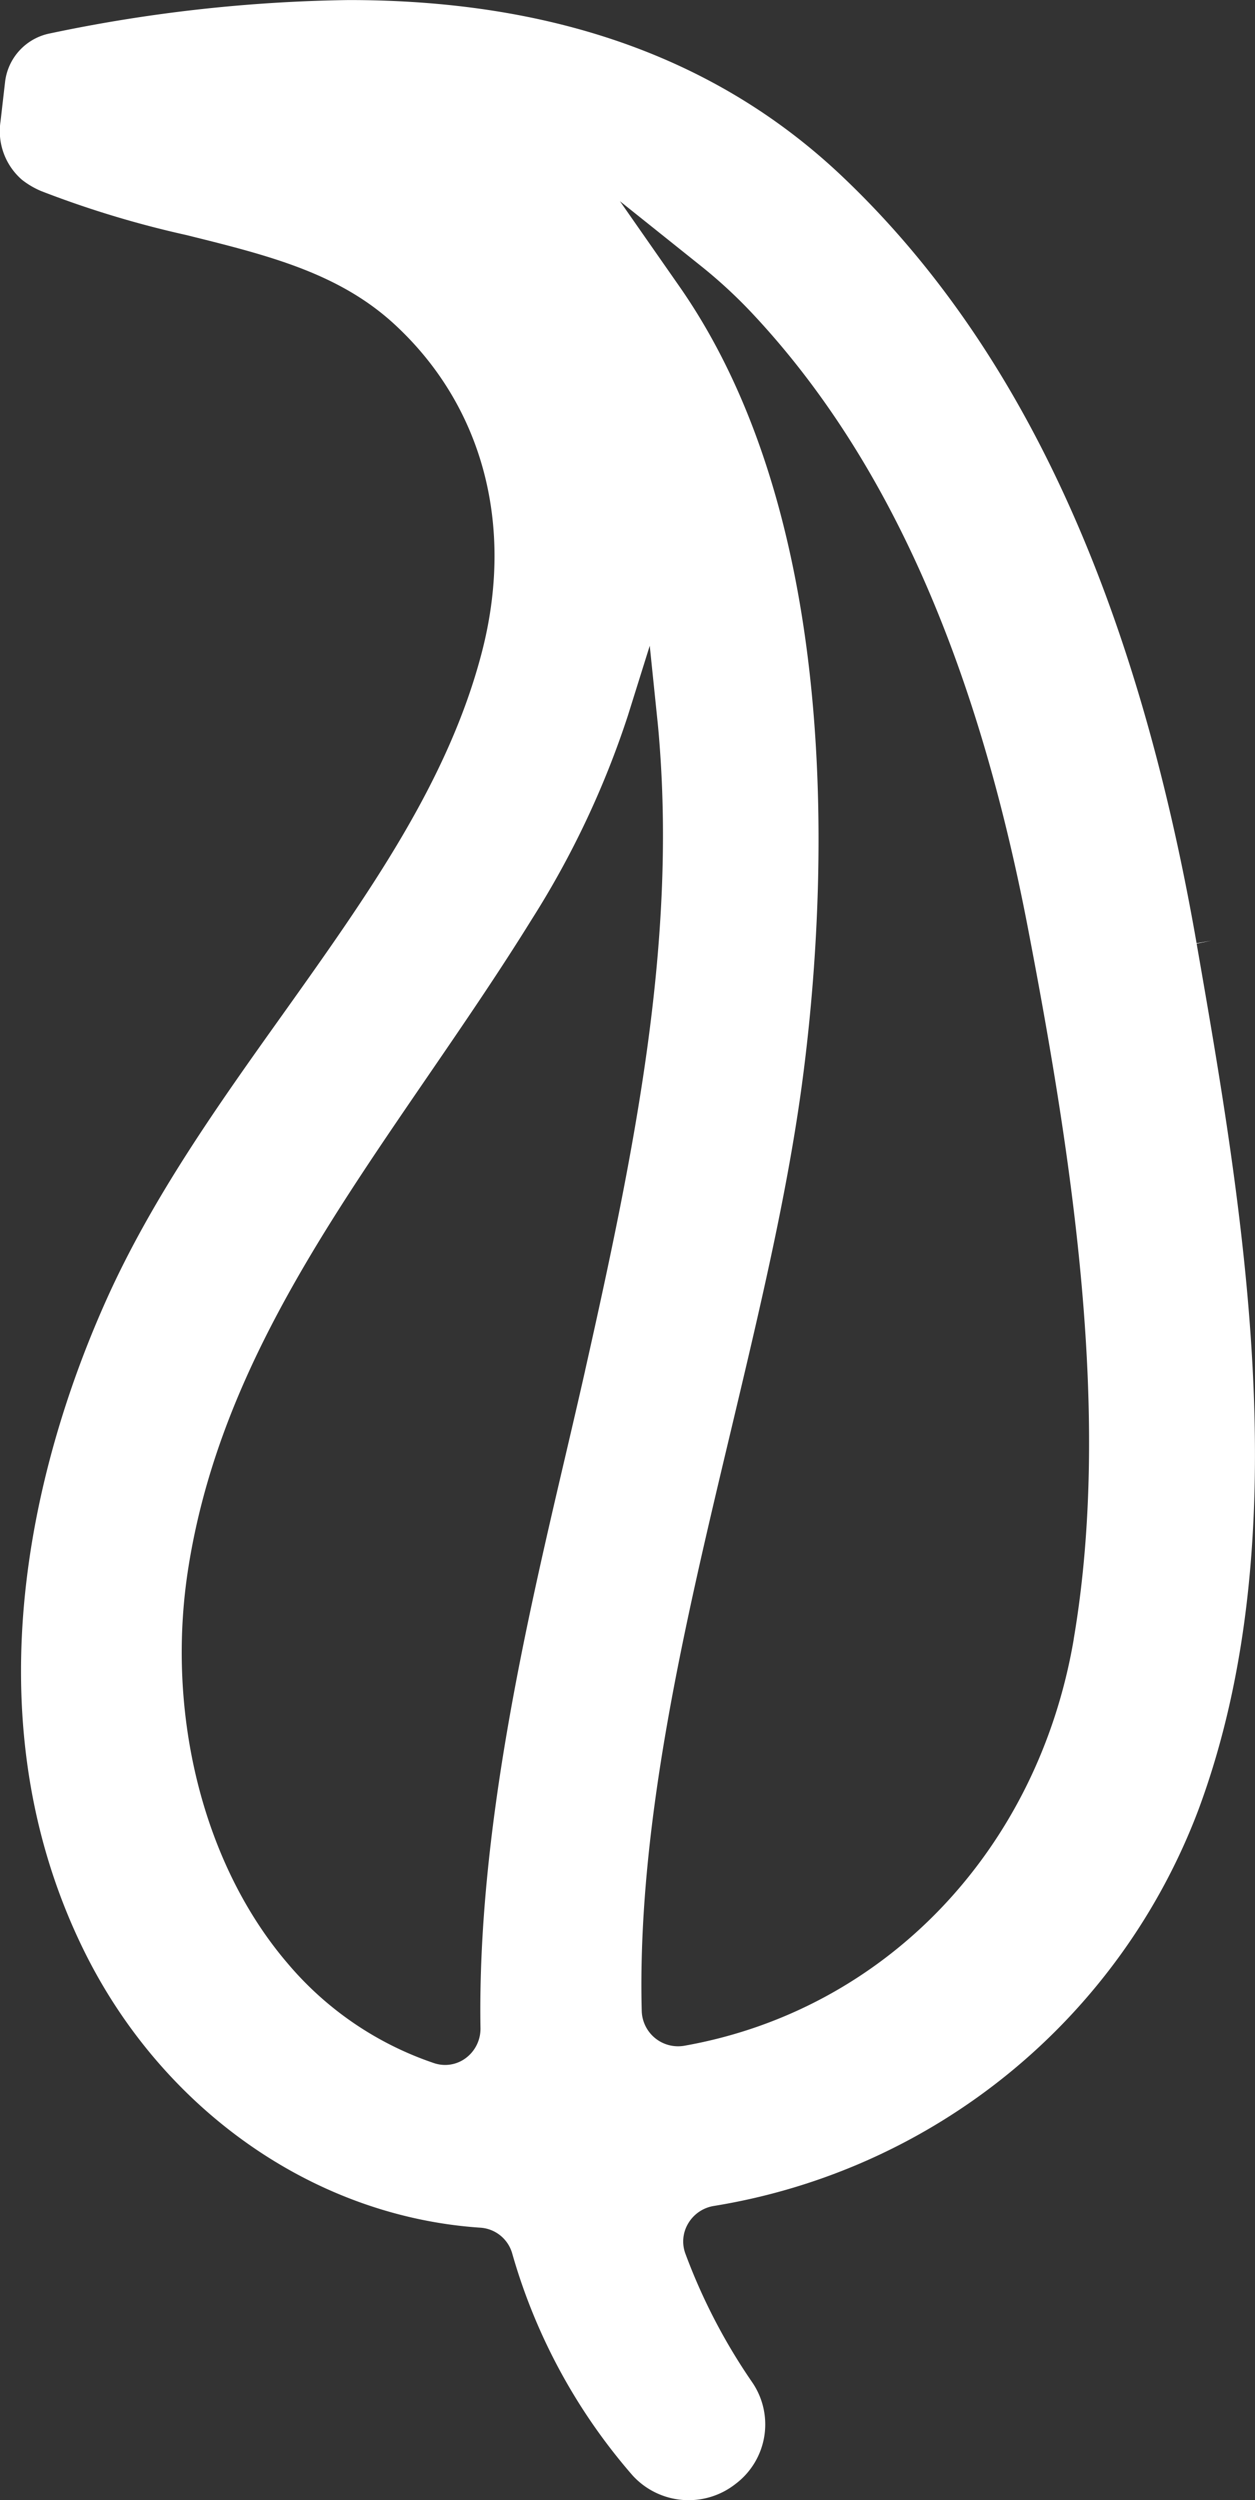 <svg xmlns="http://www.w3.org/2000/svg" width="65.27" height="130" viewBox="0 0 65.27 130">
  <rect x="0" y="0" width="65.27" height="130" fill="#333333" stroke="none"/>
  <path id="Pfad_33" data-name="Pfad 33" d="M43.813,10.38C36.329,3.273,26.981,1.2,18.141,1.2A80.2,80.2,0,0,0,2.606,2.933,2.918,2.918,0,0,0,.263,5.465L.027,7.515A3.348,3.348,0,0,0,1.14,10.543a4.326,4.326,0,0,0,1.013.594,52.158,52.158,0,0,0,7.509,2.275c4.285,1.062,7.989,1.977,10.911,4.7,4.554,4.238,6.189,10.432,4.489,16.993-1.748,6.746-5.924,12.61-10.346,18.82-3.351,4.7-6.794,9.535-9.183,14.859C2.366,75.835-2,89.6,4.329,102.546c4.082,8.348,11.994,13.9,20.648,14.483a1.846,1.846,0,0,1,1.659,1.33,30.15,30.15,0,0,0,6.261,11.55,3.945,3.945,0,0,0,5.352.448,3.874,3.874,0,0,0,.87-5.291,30.439,30.439,0,0,1-3.472-6.683,1.822,1.822,0,0,1,.136-1.56,1.9,1.9,0,0,1,1.345-.924,32.5,32.5,0,0,0,25.2-20.6c5.283-14.21,2.3-31.3-.093-45.033l.767-.16-.77.135C59.083,32.194,53.058,19.156,43.813,10.38M30.431,72.463c-.321,1.421-.666,2.9-1.022,4.423-2.045,8.732-4.587,19.6-4.42,29.766a1.9,1.9,0,0,1-.773,1.565,1.8,1.8,0,0,1-1.063.351,1.823,1.823,0,0,1-.574-.093,17.14,17.14,0,0,1-7.63-5.2C10.567,98.154,8.594,90.264,9.8,82.686c1.519-9.579,6.824-17.318,12.439-25.514,1.864-2.719,3.716-5.425,5.43-8.193a46.968,46.968,0,0,0,4.986-10.573l1.137-3.633.39,3.787c.049.453.085.875.114,1.259.828,10.617-1.262,21.067-3.867,32.645M55.84,86.449c-1.877,10.99-9.83,19.281-20.259,21.122a1.891,1.891,0,0,1-2.206-1.811c-.248-9.676,2.233-20.085,4.632-30.15,1.472-6.189,2.866-12.038,3.655-17.7C42.8,49.7,44.475,29.2,35.341,16.1l-3.1-4.442,4.229,3.381a25.515,25.515,0,0,1,2.735,2.539c6.885,7.384,11.549,17.805,14.252,31.858,2.394,12.447,4.339,25.545,2.38,37.012" transform="translate(0 -1.197)" fill="#fff"/>
</svg>
